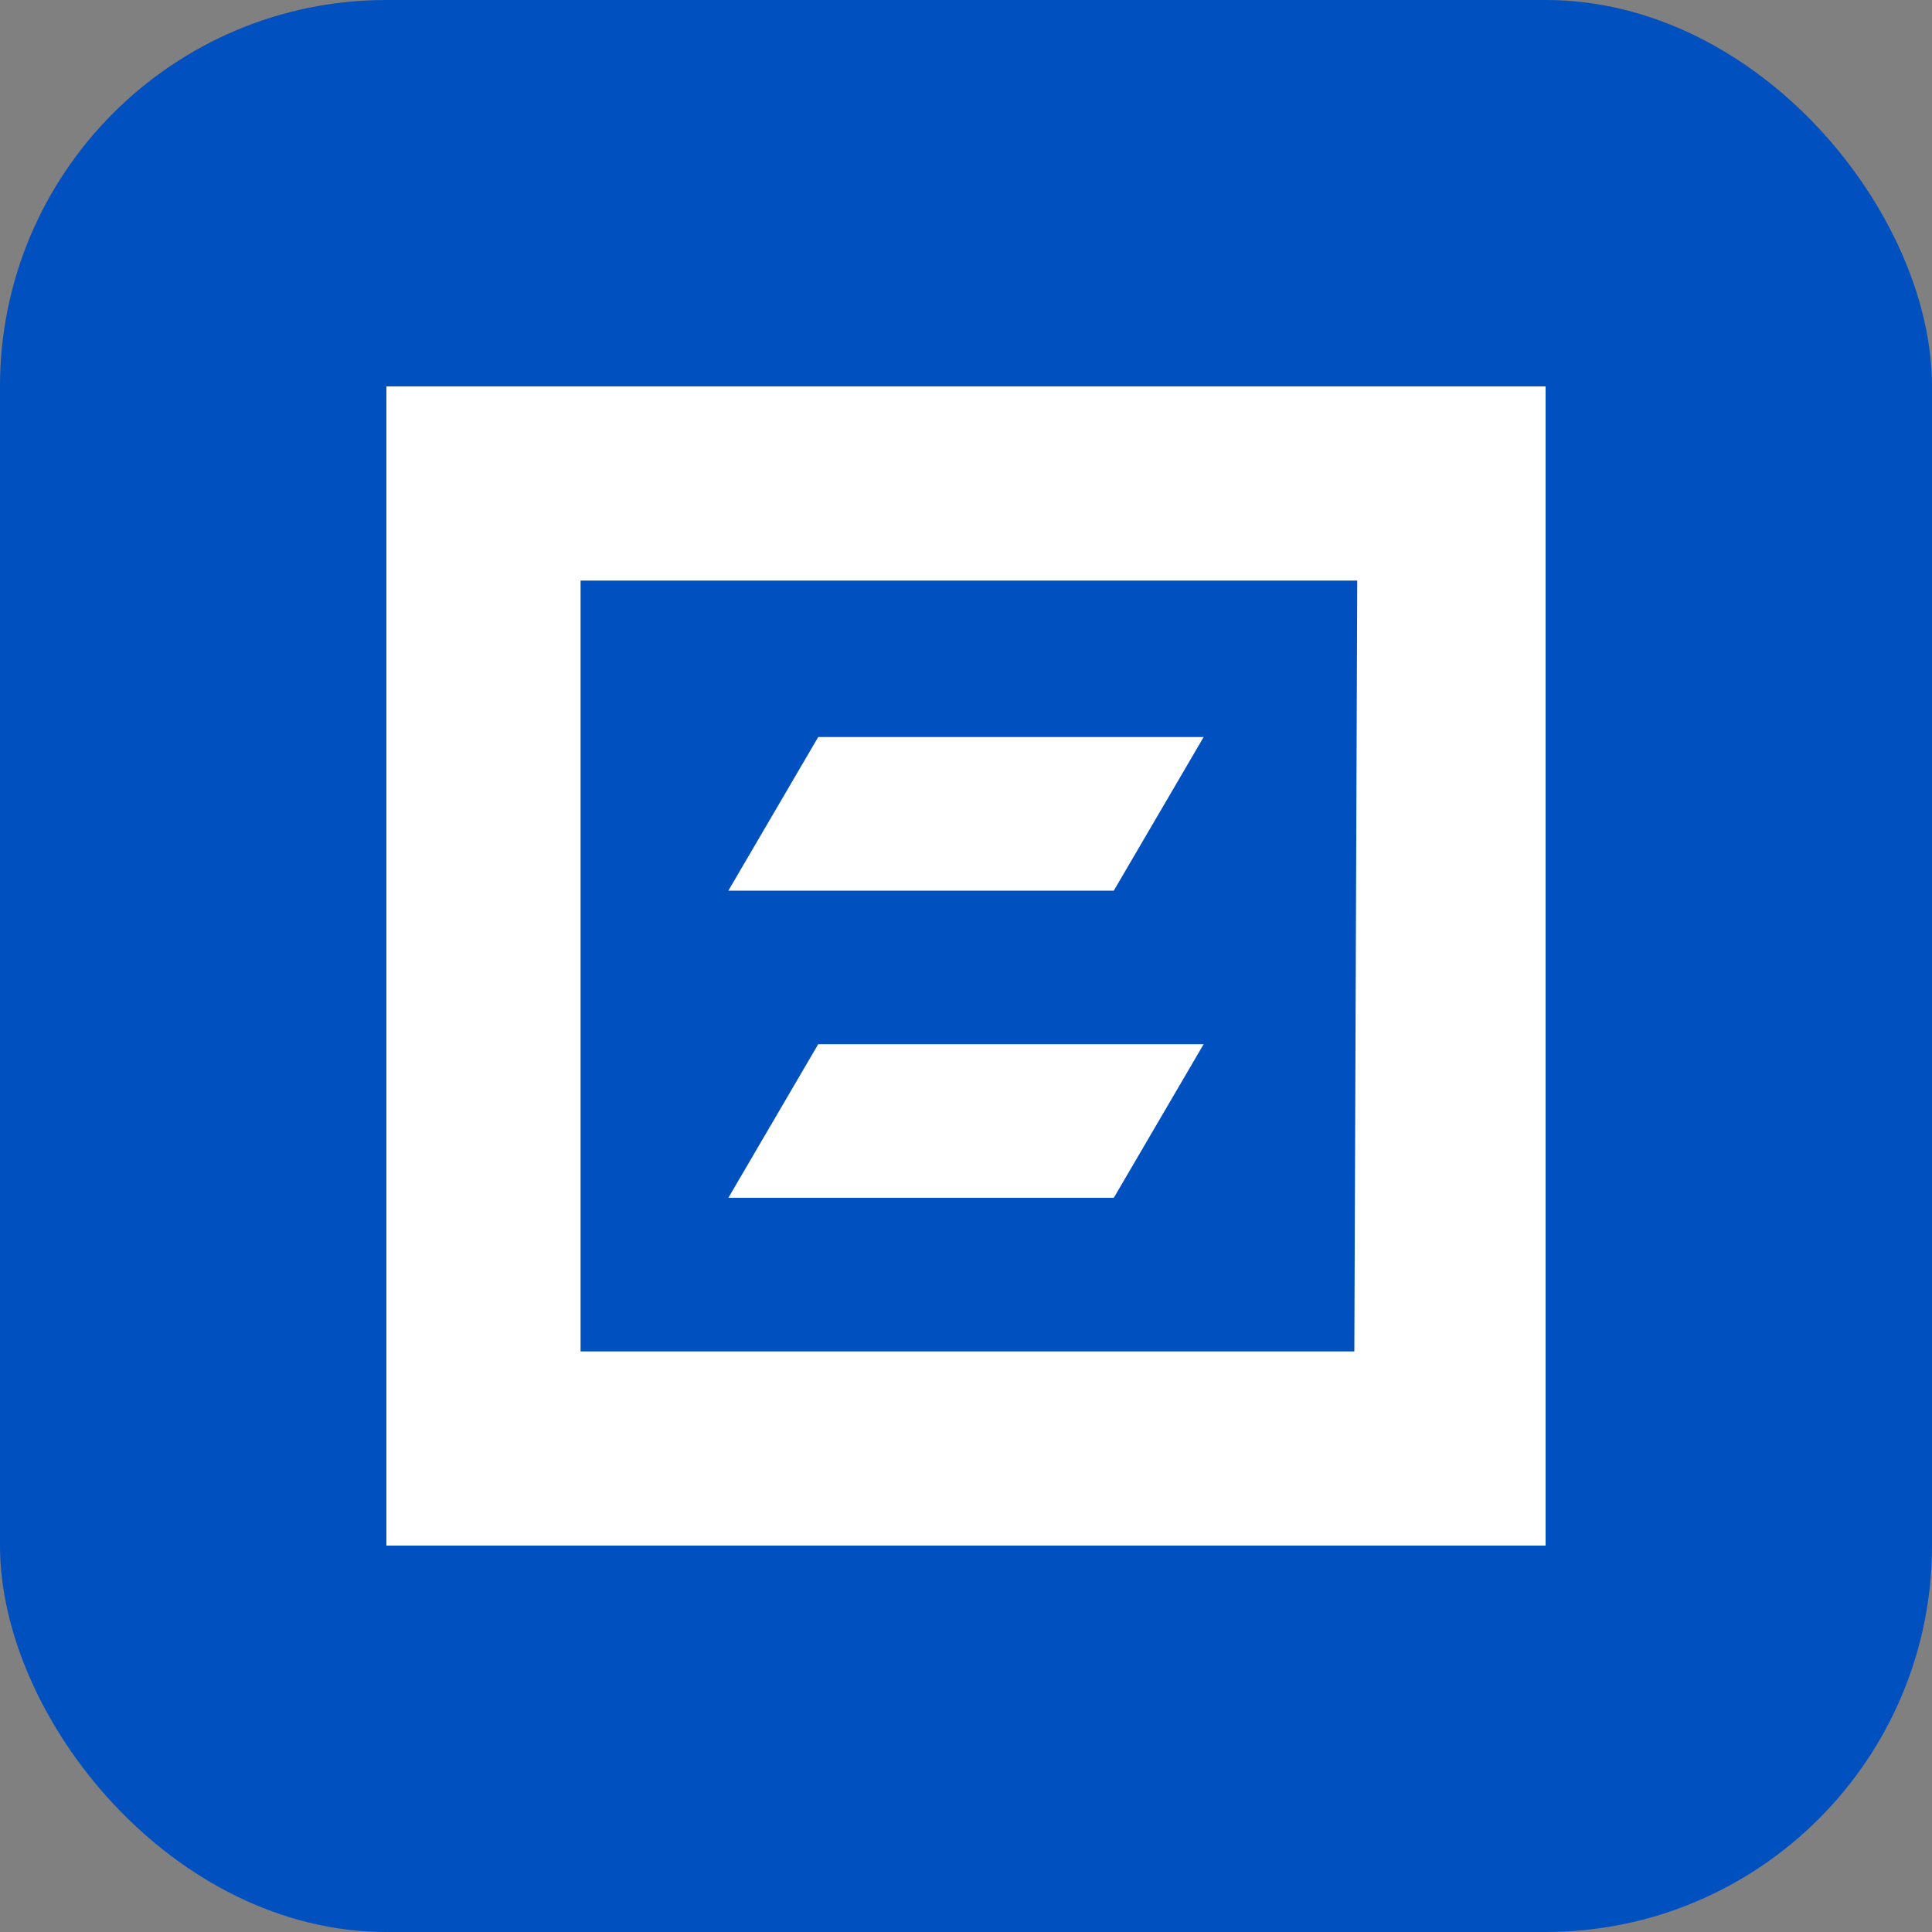 <svg width="50" height="50" viewBox="0 0 50 50" fill="none" xmlns="http://www.w3.org/2000/svg">
<rect x="0" y="0" width="50" height="50" fill="#808080" stroke="none"/>
<g clip-path="url(#clip0_8941_67774)">
<rect width="50" height="50" fill="#0150C0"/>
<path fill-rule="evenodd" clip-rule="evenodd" d="M10 10V40H40V10H10ZM35.05 34.975H15.025V15.025H35.125L35.05 34.975ZM31.15 19.075H21.175L18.85 23.05H28.825L31.15 19.075ZM21.175 27.024H31.15L28.825 30.999H18.85L21.175 27.024Z" fill="white"/>
</g>
<defs>
<clipPath id="clip0_8941_67774">
<rect width="50" height="50" rx="10" fill="white"/>
</clipPath>
</defs>
</svg>
